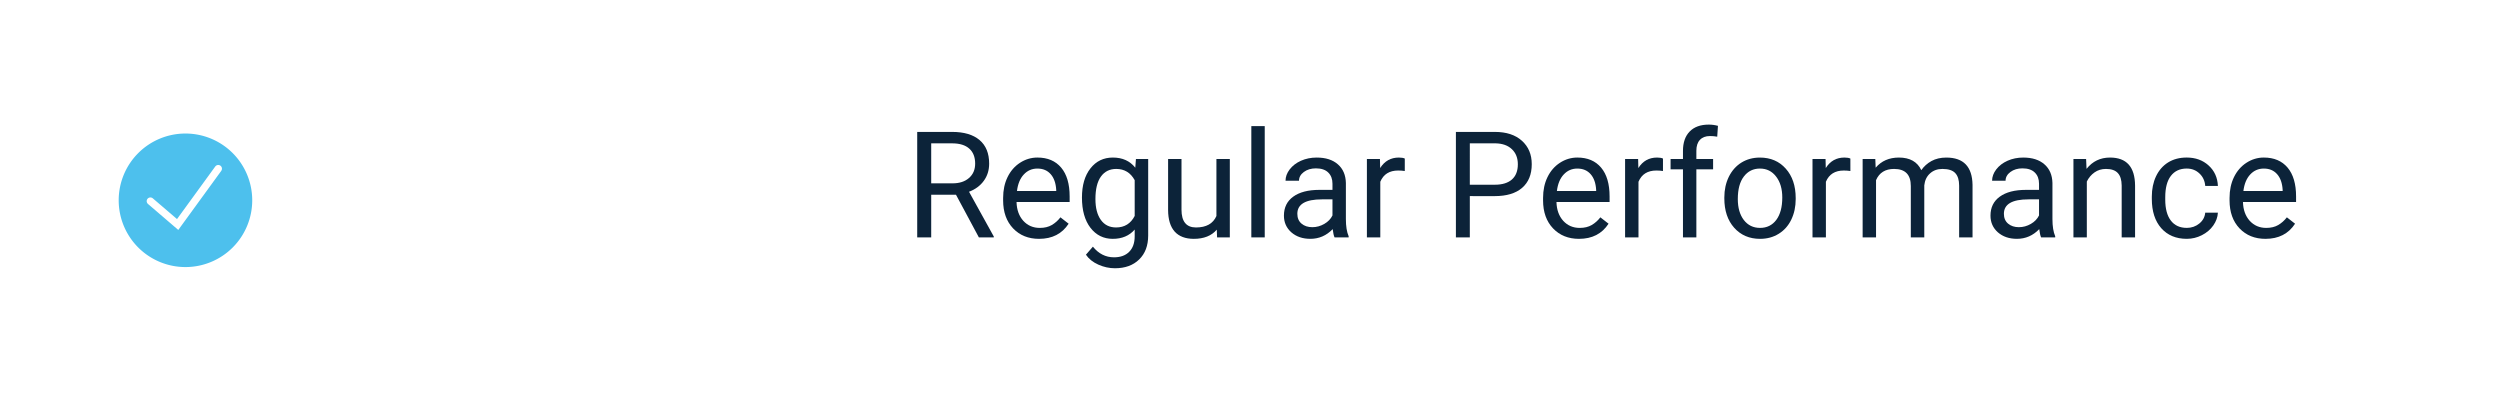 <?xml version="1.0" encoding="UTF-8" standalone="no"?>
<svg
   width="168.5"
   height="27"
   viewBox="0 0 168.5 27"
   version="1.1"
   id="svg9"
   sodipodi:docname="01.svg"
   xmlns:inkscape="http://www.inkscape.org/namespaces/inkscape"
   xmlns:sodipodi="http://sodipodi.sourceforge.net/DTD/sodipodi-0.dtd"
   xmlns="http://www.w3.org/2000/svg"
   xmlns:svg="http://www.w3.org/2000/svg">
  <defs
     id="defs13" />
  <sodipodi:namedview
     id="namedview11"
     pagecolor="#ffffff"
     bordercolor="#666666"
     borderopacity="1.0"
     inkscape:pageshadow="2"
     inkscape:pageopacity="0.0"
     inkscape:pagecheckerboard="0" />
  <g
     id="Group_1"
     data-name="Group 1"
     transform="translate(-405,-16.5)">
    <path
       id="Selection_Bar_3"
       transform="translate(405,16.5)"
       style="fill:#ffffff"
       d="M 0,0 H 168.5 V 27 H 0 Z" />
    <g
       aria-label="Regular Performance"
       transform="translate(466,32.5)"
       id="Regular_Performance"
       style="font-size:10px;font-family:Roboto-Regular, Roboto;fill:#0c2339">
      <path
         d="M 3.433,-2.876 H 1.763 V 0 H 0.82 v -7.109 h 2.354 q 1.201,0 1.846,0.547 0.649,0.547 0.649,1.592 0,0.664 -0.361,1.157 -0.356,0.493 -0.996,0.737 l 1.67,3.018 V 0 H 4.976 Z M 1.763,-3.643 H 3.203 q 0.698,0 1.108,-0.361 0.415,-0.361 0.415,-0.967 0,-0.659 -0.396,-1.011 -0.391,-0.352 -1.133,-0.356 H 1.763 Z"
         id="path16" />
      <path
         d="m 9.033,0.098 q -1.074,0 -1.748,-0.703 Q 6.611,-1.313 6.611,-2.495 v -0.166 q 0,-0.786 0.298,-1.401 0.303,-0.62 0.84,-0.967 0.542,-0.352 1.172,-0.352 1.03,0 1.602,0.679 0.571,0.679 0.571,1.943 v 0.376 H 7.515 q 0.02,0.781 0.454,1.265 0.439,0.479 1.113,0.479 0.479,0 0.811,-0.195 0.332,-0.195 0.581,-0.518 l 0.552,0.43 Q 10.361,0.098 9.033,0.098 Z M 8.921,-4.639 q -0.547,0 -0.918,0.4 Q 7.632,-3.843 7.544,-3.125 H 10.19 v -0.068 Q 10.151,-3.882 9.819,-4.258 9.487,-4.639 8.921,-4.639 Z"
         id="path18" />
      <path
         d="m 11.924,-2.686 q 0,-1.235 0.571,-1.963 0.571,-0.732 1.514,-0.732 0.967,0 1.509,0.684 l 0.044,-0.586 h 0.825 v 5.156 q 0,1.025 -0.61,1.616 -0.605,0.591 -1.631,0.591 -0.571,0 -1.118,-0.244 Q 12.48,1.592 12.192,1.167 L 12.661,0.625 q 0.581,0.718 1.421,0.718 0.659,0 1.025,-0.371 0.371,-0.371 0.371,-1.045 v -0.454 q -0.542,0.625 -1.479,0.625 -0.928,0 -1.504,-0.747 -0.571,-0.747 -0.571,-2.036 z m 0.908,0.103 q 0,0.894 0.366,1.406 0.366,0.508 1.025,0.508 0.854,0 1.255,-0.776 v -2.412 q -0.415,-0.757 -1.245,-0.757 -0.659,0 -1.03,0.513 -0.371,0.513 -0.371,1.519 z"
         id="path20" />
      <path
         d="m 21.011,-0.522 q -0.527,0.62 -1.548,0.62 -0.845,0 -1.289,-0.488 -0.439,-0.493 -0.444,-1.455 v -3.438 h 0.903 v 3.413 q 0,1.201 0.977,1.201 1.035,0 1.377,-0.771 v -3.843 h 0.903 V 0 h -0.859 z"
         id="path22" />
      <path
         d="m 24.243,0 h -0.903 v -7.5 h 0.903 z"
         id="path24" />
      <path
         d="m 28.95,0 q -0.078,-0.156 -0.127,-0.557 -0.63,0.654 -1.504,0.654 -0.781,0 -1.284,-0.439 -0.498,-0.444 -0.498,-1.123 0,-0.825 0.625,-1.279 0.63,-0.459 1.768,-0.459 h 0.879 v -0.415 q 0,-0.474 -0.283,-0.752 -0.283,-0.283 -0.835,-0.283 -0.483,0 -0.811,0.244 -0.327,0.244 -0.327,0.591 h -0.908 q 0,-0.396 0.278,-0.762 0.283,-0.371 0.762,-0.586 0.483,-0.215 1.06,-0.215 0.913,0 1.431,0.459 0.518,0.454 0.537,1.255 v 2.432 q 0,0.728 0.186,1.157 V 0 Z m -1.499,-0.688 q 0.425,0 0.806,-0.22 0.381,-0.22 0.552,-0.571 v -1.084 h -0.708 q -1.66,0 -1.66,0.972 0,0.425 0.283,0.664 0.283,0.239 0.728,0.239 z"
         id="path26" />
      <path
         d="m 33.682,-4.473 q -0.205,-0.034 -0.444,-0.034 -0.889,0 -1.206,0.757 V 0 h -0.903 v -5.283 h 0.879 l 0.015,0.61 q 0.444,-0.708 1.26,-0.708 0.264,0 0.4,0.068 z"
         id="path28" />
      <path
         d="M 38.066,-2.783 V 0 h -0.938 v -7.109 h 2.622 q 1.167,0 1.826,0.596 0.664,0.596 0.664,1.577 0,1.035 -0.649,1.597 -0.645,0.557 -1.851,0.557 z m 0,-0.767 h 1.685 q 0.752,0 1.152,-0.352 0.4,-0.356 0.4,-1.025 0,-0.635 -0.4,-1.016 -0.4,-0.381 -1.099,-0.396 h -1.738 z"
         id="path30" />
      <path
         d="m 45.425,0.098 q -1.074,0 -1.748,-0.703 Q 43.003,-1.313 43.003,-2.495 v -0.166 q 0,-0.786 0.298,-1.401 0.303,-0.62 0.84,-0.967 0.542,-0.352 1.172,-0.352 1.03,0 1.602,0.679 0.571,0.679 0.571,1.943 v 0.376 H 43.906 q 0.02,0.781 0.454,1.265 0.439,0.479 1.113,0.479 0.479,0 0.811,-0.195 0.332,-0.195 0.581,-0.518 l 0.552,0.43 Q 46.753,0.098 45.425,0.098 Z M 45.312,-4.639 q -0.547,0 -0.918,0.4 -0.371,0.396 -0.459,1.113 h 2.646 v -0.068 Q 46.543,-3.882 46.211,-4.258 45.879,-4.639 45.312,-4.639 Z"
         id="path32" />
      <path
         d="m 51.084,-4.473 q -0.205,-0.034 -0.444,-0.034 -0.889,0 -1.206,0.757 V 0 h -0.903 v -5.283 h 0.879 l 0.015,0.61 q 0.444,-0.708 1.26,-0.708 0.264,0 0.4,0.068 z"
         id="path34" />
      <path
         d="M 52.432,0 V -4.585 H 51.597 v -0.698 h 0.835 v -0.542 q 0,-0.85 0.454,-1.313 0.454,-0.464 1.284,-0.464 0.312,0 0.62,0.083 l -0.049,0.732 q -0.229,-0.044 -0.488,-0.044 -0.439,0 -0.679,0.259 -0.239,0.254 -0.239,0.732 v 0.557 h 1.128 v 0.698 h -1.128 V 0 Z"
         id="path36" />
      <path
         d="m 55.22,-2.69 q 0,-0.776 0.303,-1.396 0.308,-0.62 0.85,-0.957 0.547,-0.337 1.245,-0.337 1.079,0 1.743,0.747 0.669,0.747 0.669,1.987 v 0.063 q 0,0.771 -0.298,1.387 -0.293,0.61 -0.845,0.952 -0.547,0.342 -1.26,0.342 -1.074,0 -1.743,-0.747 -0.664,-0.747 -0.664,-1.978 z m 0.908,0.107 q 0,0.879 0.405,1.411 0.41,0.532 1.094,0.532 0.688,0 1.094,-0.537 0.405,-0.542 0.405,-1.514 0,-0.869 -0.415,-1.406 -0.41,-0.542 -1.094,-0.542 -0.669,0 -1.079,0.532 -0.41,0.532 -0.41,1.523 z"
         id="path38" />
      <path
         d="m 63.716,-4.473 q -0.205,-0.034 -0.444,-0.034 -0.889,0 -1.206,0.757 V 0 h -0.903 v -5.283 h 0.879 l 0.015,0.61 Q 62.5,-5.381 63.315,-5.381 q 0.264,0 0.4,0.068 z"
         id="path40" />
      <path
         d="m 65.396,-5.283 0.024,0.586 q 0.581,-0.684 1.567,-0.684 1.108,0 1.509,0.85 0.264,-0.381 0.684,-0.615 0.425,-0.234 1.001,-0.234 1.738,0 1.768,1.841 V 0 h -0.903 v -3.486 q 0,-0.566 -0.259,-0.845 -0.259,-0.283 -0.869,-0.283 -0.503,0 -0.835,0.303 -0.332,0.298 -0.386,0.806 V 0 h -0.908 v -3.462 q 0,-1.152 -1.128,-1.152 -0.889,0 -1.216,0.757 V 0 h -0.903 v -5.283 z"
         id="path42" />
      <path
         d="m 76.572,0 q -0.078,-0.156 -0.127,-0.557 -0.63,0.654 -1.504,0.654 -0.781,0 -1.284,-0.439 -0.498,-0.444 -0.498,-1.123 0,-0.825 0.625,-1.279 0.63,-0.459 1.768,-0.459 h 0.879 v -0.415 q 0,-0.474 -0.283,-0.752 -0.283,-0.283 -0.835,-0.283 -0.483,0 -0.811,0.244 -0.327,0.244 -0.327,0.591 h -0.908 q 0,-0.396 0.278,-0.762 0.283,-0.371 0.762,-0.586 0.483,-0.215 1.06,-0.215 0.913,0 1.431,0.459 0.518,0.454 0.537,1.255 v 2.432 q 0,0.728 0.186,1.157 V 0 Z m -1.499,-0.688 q 0.425,0 0.806,-0.22 0.381,-0.22 0.552,-0.571 v -1.084 h -0.708 q -1.66,0 -1.66,0.972 0,0.425 0.283,0.664 0.283,0.239 0.728,0.239 z"
         id="path44" />
      <path
         d="m 79.604,-5.283 0.029,0.664 q 0.605,-0.762 1.582,-0.762 1.675,0 1.689,1.89 V 0 h -0.903 v -3.496 q -0.005,-0.571 -0.264,-0.845 -0.254,-0.273 -0.796,-0.273 -0.439,0 -0.771,0.234 -0.332,0.234 -0.518,0.615 V 0 H 78.75 v -5.283 z"
         id="path46" />
      <path
         d="m 86.387,-0.64 q 0.483,0 0.845,-0.293 0.361,-0.293 0.4,-0.732 h 0.854 q -0.024,0.454 -0.312,0.864 -0.288,0.41 -0.771,0.654 -0.479,0.244 -1.016,0.244 -1.079,0 -1.719,-0.718 -0.635,-0.723 -0.635,-1.973 v -0.151 q 0,-0.771 0.283,-1.372 0.283,-0.601 0.811,-0.933 0.532,-0.332 1.255,-0.332 0.889,0 1.475,0.532 0.591,0.532 0.63,1.382 h -0.854 q -0.039,-0.513 -0.391,-0.84 -0.347,-0.332 -0.859,-0.332 -0.688,0 -1.069,0.498 -0.376,0.493 -0.376,1.431 v 0.171 q 0,0.913 0.376,1.406 0.376,0.493 1.074,0.493 z"
         id="path48" />
      <path
         d="m 91.694,0.098 q -1.074,0 -1.748,-0.703 -0.674,-0.708 -0.674,-1.89 v -0.166 q 0,-0.786 0.298,-1.401 0.303,-0.62 0.84,-0.967 0.542,-0.352 1.172,-0.352 1.03,0 1.602,0.679 0.571,0.679 0.571,1.943 v 0.376 h -3.579 q 0.02,0.781 0.454,1.265 0.439,0.479 1.113,0.479 0.479,0 0.811,-0.195 0.332,-0.195 0.581,-0.518 l 0.552,0.43 Q 93.022,0.098 91.694,0.098 Z M 91.582,-4.639 q -0.547,0 -0.918,0.4 -0.371,0.396 -0.459,1.113 h 2.646 v -0.068 Q 92.812,-3.882 92.48,-4.258 92.148,-4.639 91.582,-4.639 Z"
         id="path50" />
    </g>
    <path
       id="Ellipse_118"
       transform="translate(413,25.5)"
       style="fill:#4dc0ed"
       d="M 9,4.5 A 4.5,4.5 0 0 1 4.5,9 4.5,4.5 0 0 1 0,4.5 4.5,4.5 0 0 1 4.5,0 4.5,4.5 0 0 1 9,4.5 Z" />
    <path
       id="Path_158"
       data-name="Path 158"
       d="m 3403.136,1329.557 1.837,1.575 2.737,-3.763"
       transform="translate(-2988,-1299.5)"
       fill="none"
       stroke="#ffffff"
       stroke-linecap="round"
       stroke-width="0.5" />
  </g>
</svg>
